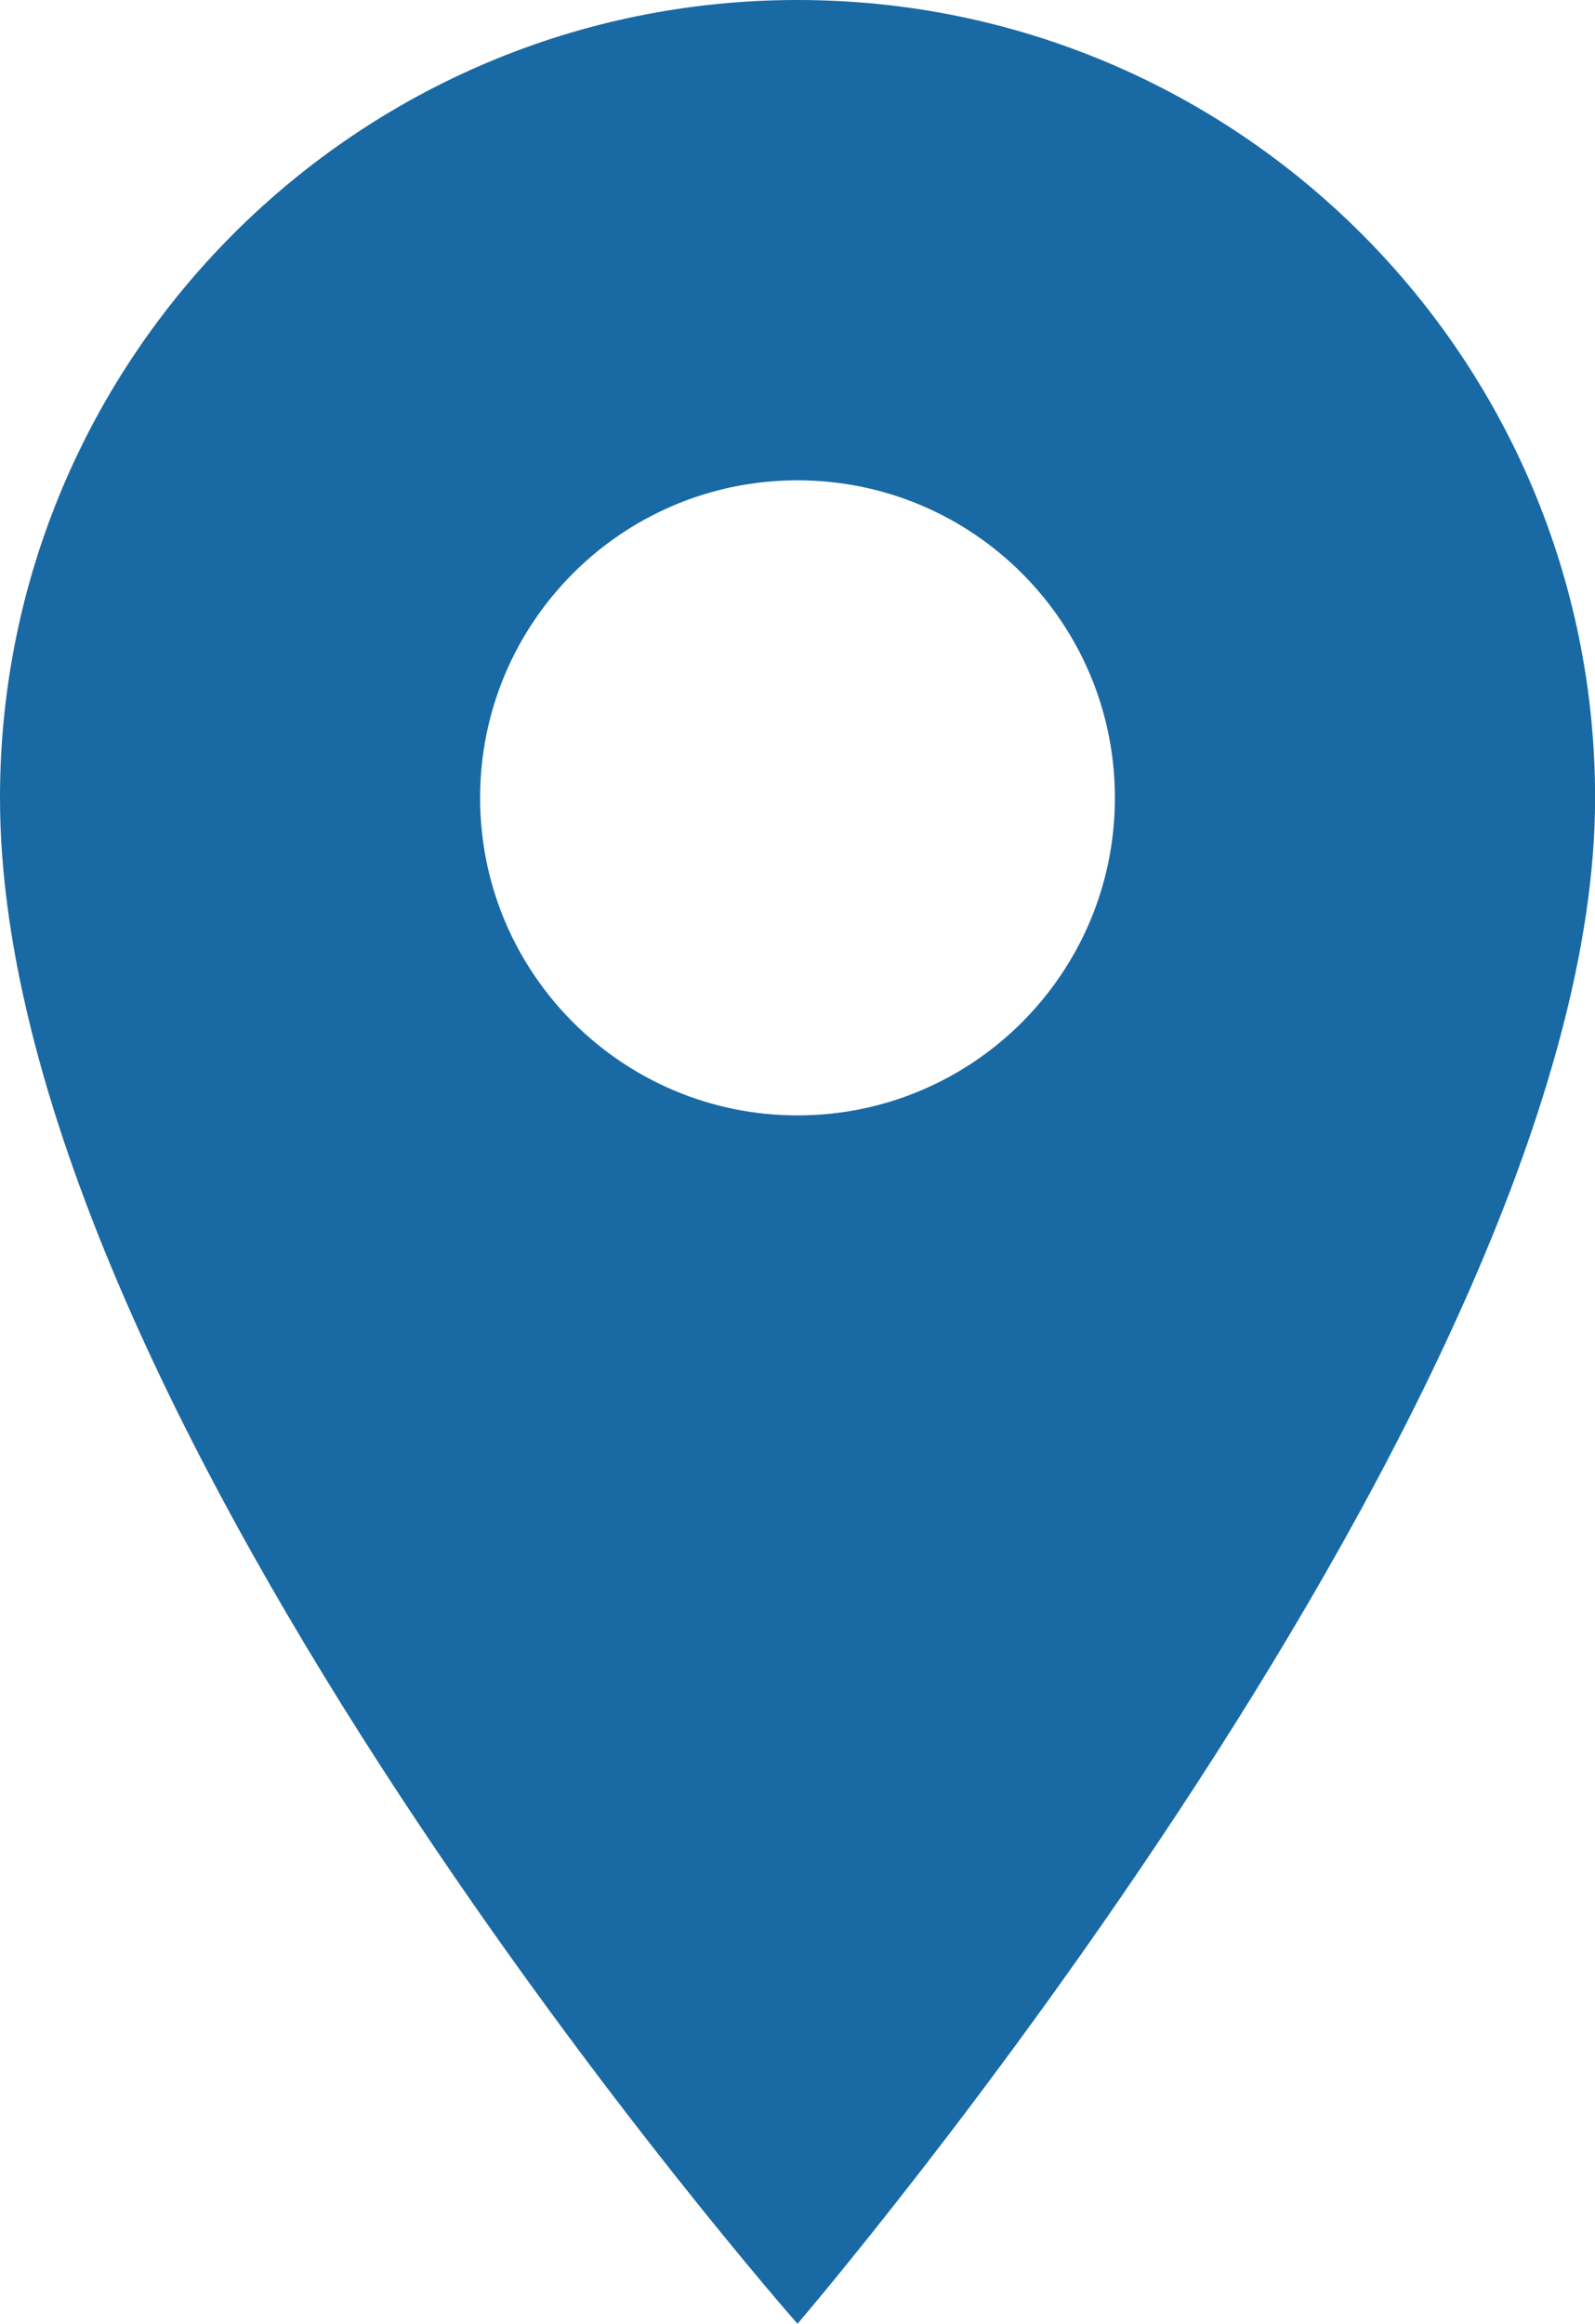 <?xml version="1.0" encoding="utf-8"?>
<!-- Generator: Adobe Illustrator 15.0.0, SVG Export Plug-In . SVG Version: 6.00 Build 0)  -->
<!DOCTYPE svg PUBLIC "-//W3C//DTD SVG 1.1//EN" "http://www.w3.org/Graphics/SVG/1.1/DTD/svg11.dtd">
<svg version="1.1" id="レイヤー_1" xmlns="http://www.w3.org/2000/svg" xmlns:xlink="http://www.w3.org/1999/xlink" x="0px"
	 y="0px" width="15.362px" height="22.371px" viewBox="0 0 15.362 22.371" enable-background="new 0 0 15.362 22.371"
	 xml:space="preserve">
<path fill="#1969A5" d="M7.681,0C3.439,0,0,3.439,0,7.681c0,5.981,7.681,14.69,7.681,14.69s7.682-8.951,7.682-14.69
	C15.362,3.439,11.924,0,7.681,0z M7.681,10.738c-1.688,0-3.057-1.369-3.057-3.057s1.368-3.057,3.057-3.057s3.057,1.369,3.057,3.057
	S9.369,10.738,7.681,10.738z"/>
</svg>
